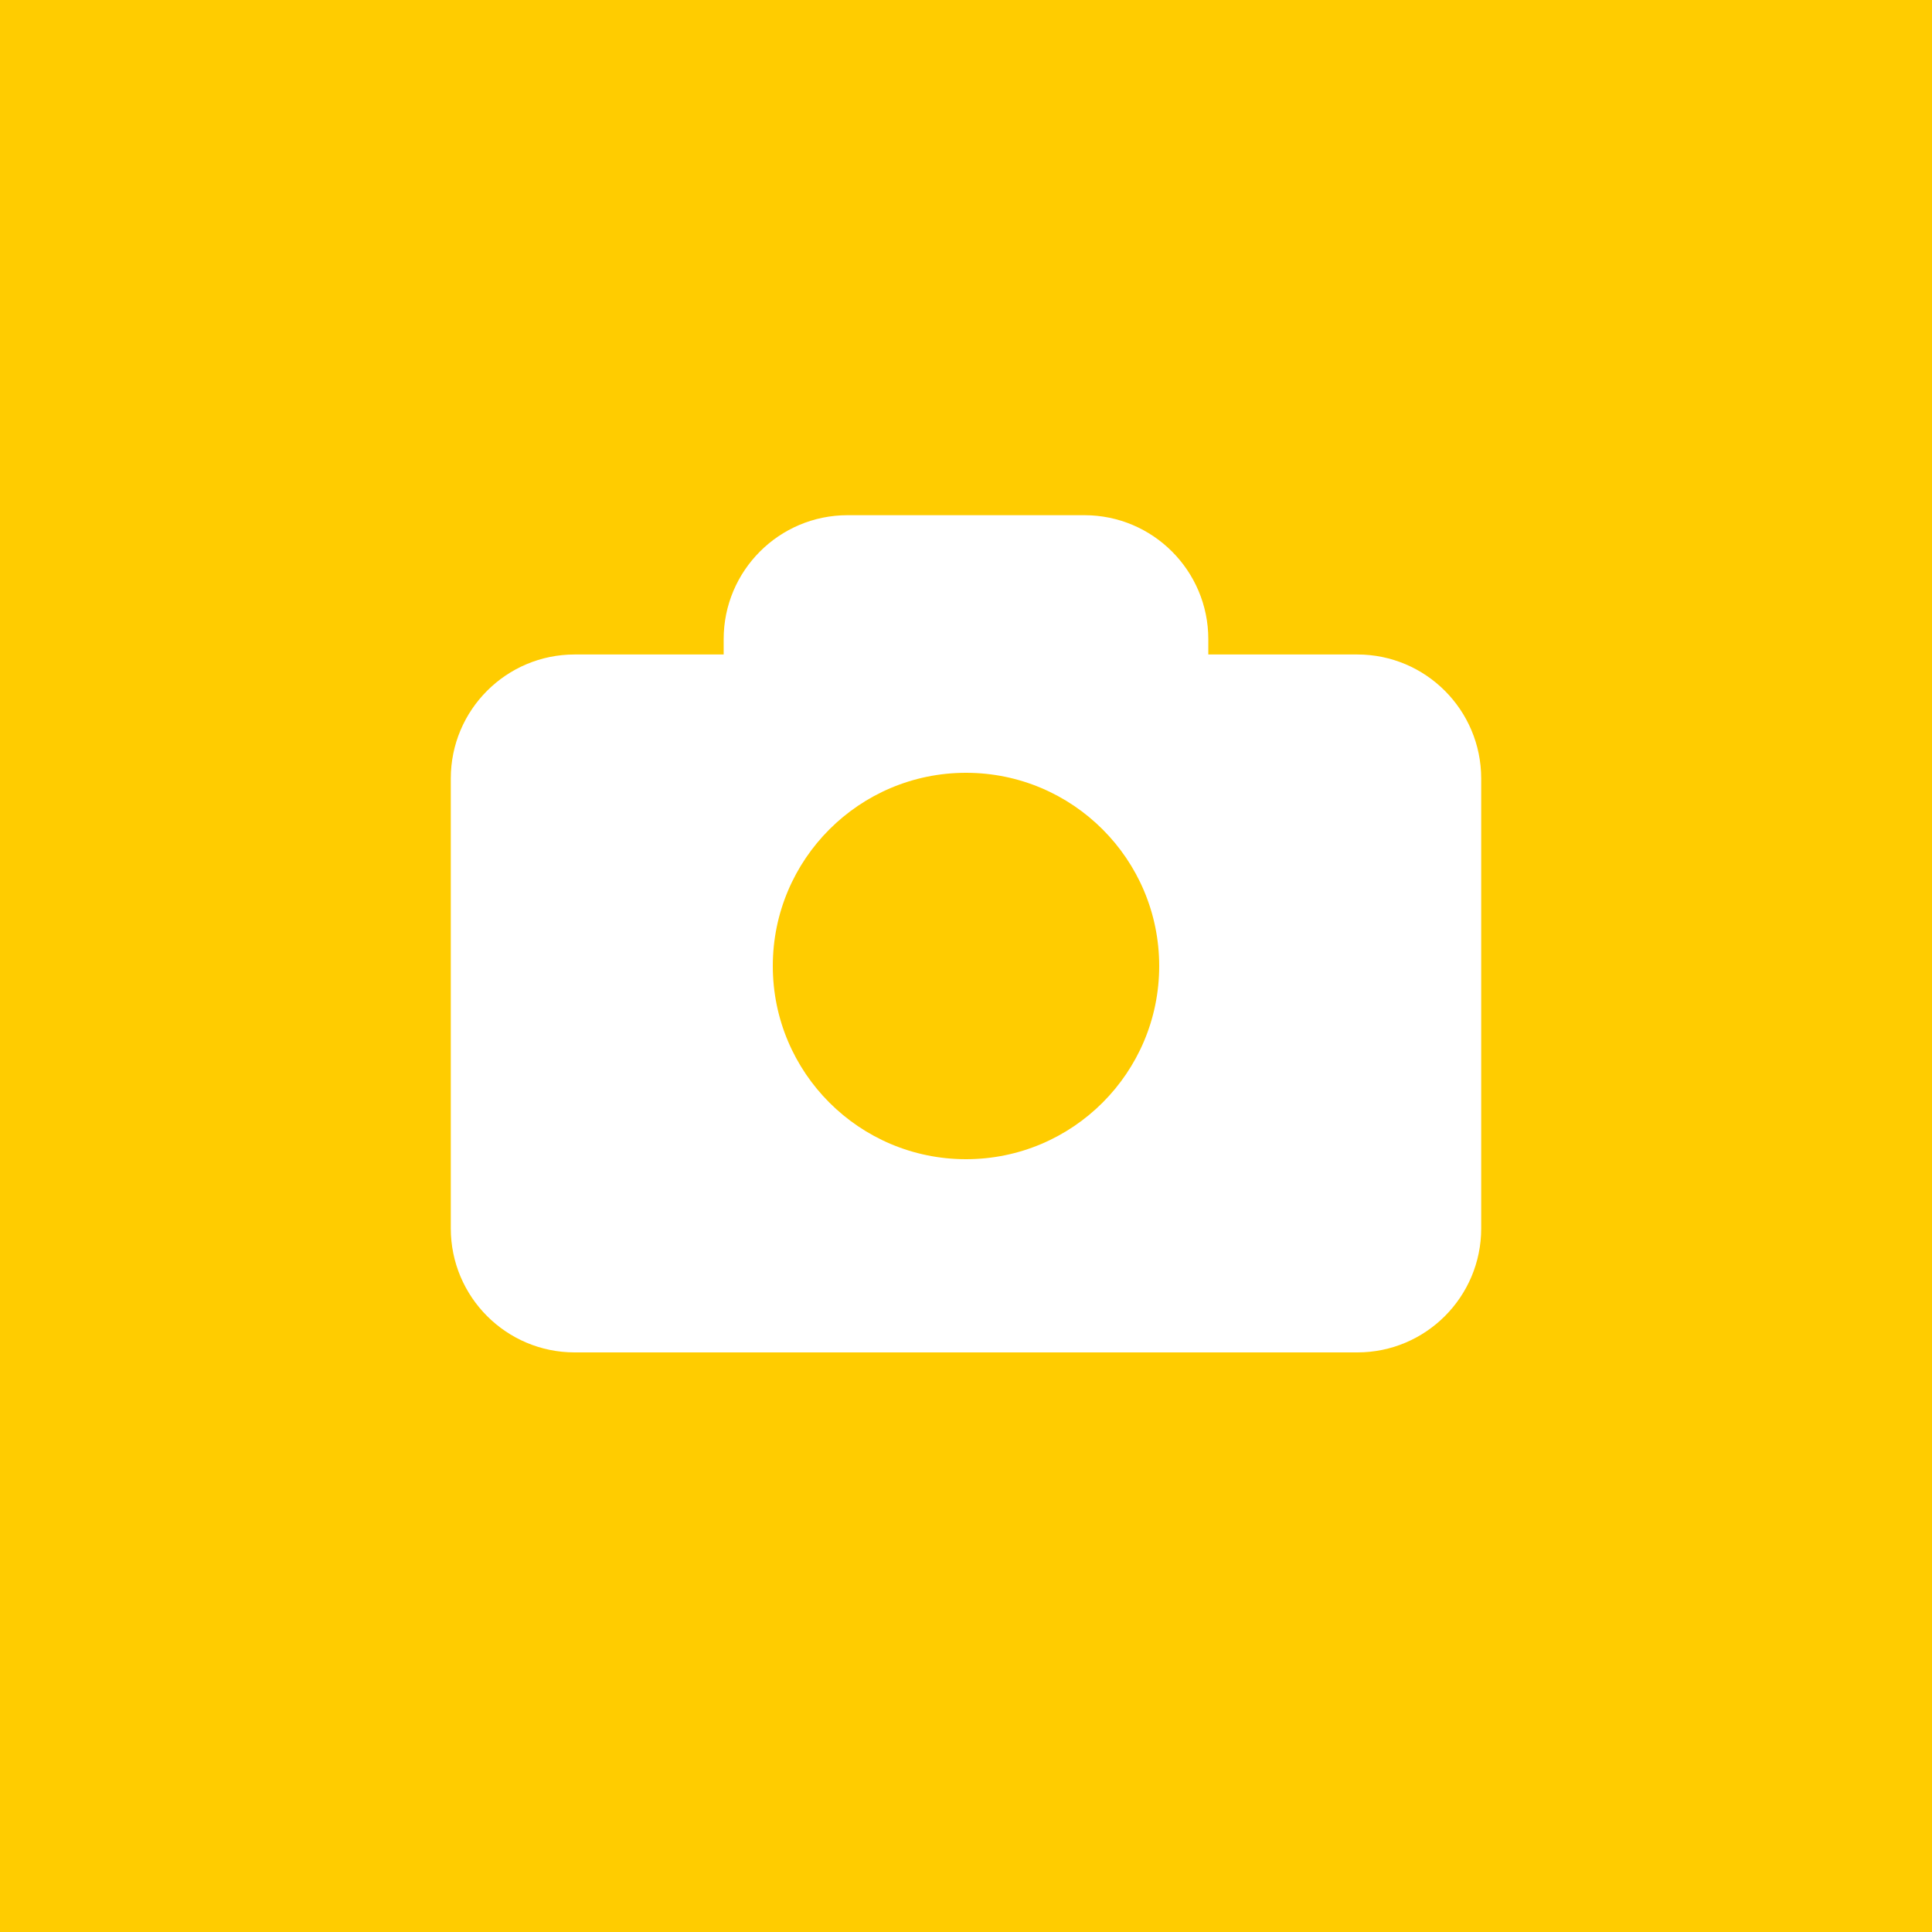 <?xml version="1.0" encoding="UTF-8"?> <svg xmlns="http://www.w3.org/2000/svg" width="120" height="120" viewBox="0 0 120 120" fill="none"><rect x="0" y="0" width="120" height="120" fill="#333333" stroke="none"/> <g clip-path="url(#clip0_291_1084)"> <path d="M120 0H0V120H120V0Z" fill="#FFCC00"></path> <path d="M75.05 40.651H84.303C88.552 40.651 91.996 44.097 92 48.351V76.3C92 80.55 88.555 84 84.306 84H35.694C31.445 84 28 80.55 28 76.3V48.351C28 44.099 31.445 40.651 35.694 40.651H44.948V39.7C44.948 35.45 48.393 32 52.642 32H67.357C71.604 32 75.05 35.45 75.05 39.7V40.651Z" fill="white"></path> <path d="M60 72C66.627 72 72 66.627 72 60C72 53.373 66.627 48 60 48C53.373 48 48 53.373 48 60C48 66.627 53.373 72 60 72Z" fill="#FFCC00"></path> </g> <defs> <clipPath id="clip0_291_1084"> <rect width="30" height="30" fill="white" transform="scale(4)"></rect> </clipPath> </defs> </svg> 